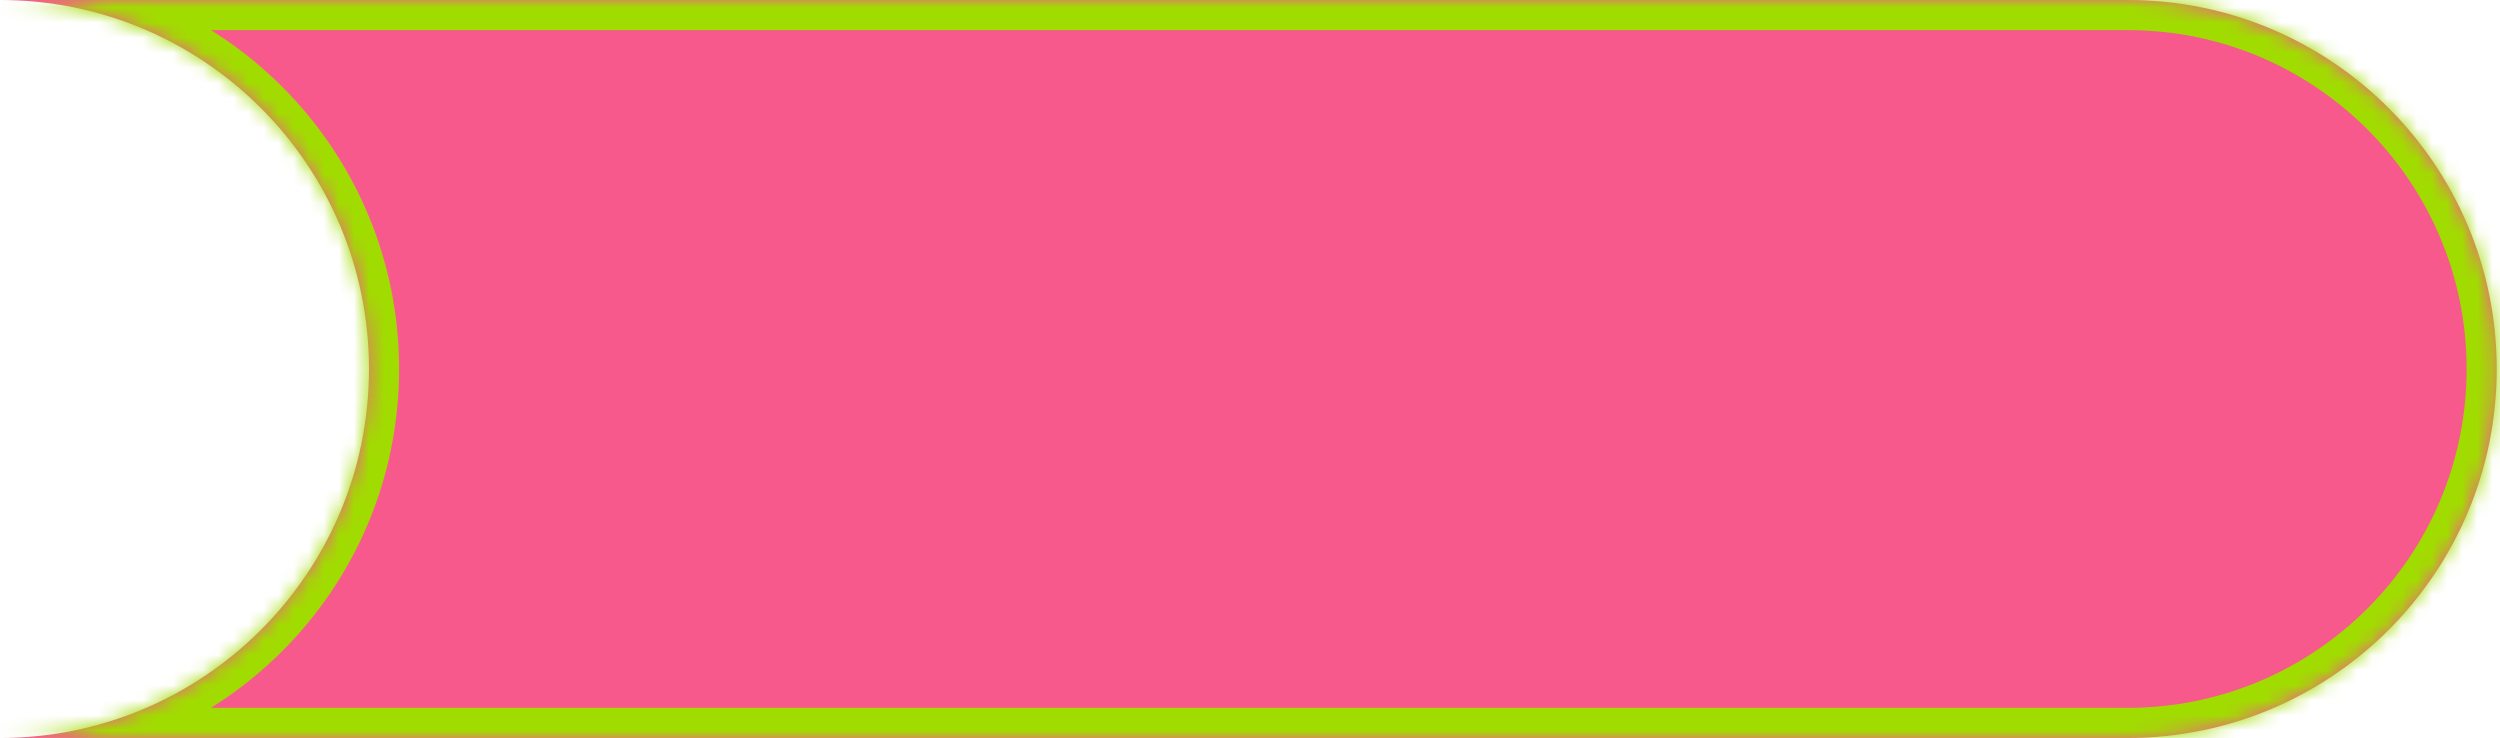 <?xml version="1.0" encoding="UTF-8"?> <svg xmlns="http://www.w3.org/2000/svg" width="166" height="49" viewBox="0 0 166 49" fill="none"><mask id="path-1-inside-1_19_295" fill="white"><path fill-rule="evenodd" clip-rule="evenodd" d="M141.284 49H0C13.531 49 24.5 38.031 24.5 24.5C24.5 10.969 13.531 0 1.0805e-05 0H141.284C154.815 0 165.784 10.969 165.784 24.5C165.784 38.031 154.815 49 141.284 49Z"></path></mask><path fill-rule="evenodd" clip-rule="evenodd" d="M141.284 49H0C13.531 49 24.5 38.031 24.5 24.5C24.5 10.969 13.531 0 1.0805e-05 0H141.284C154.815 0 165.784 10.969 165.784 24.5C165.784 38.031 154.815 49 141.284 49Z" fill="#F7598D"></path><path d="M0 51H141.284V47H0V51ZM22.5 24.5C22.5 36.926 12.426 47 0 47V51C14.636 51 26.5 39.136 26.5 24.5H22.5ZM1.0805e-05 2C12.426 2 22.5 12.074 22.5 24.5H26.5C26.5 9.864 14.636 -2 1.0805e-05 -2V2ZM141.284 -2H1.0805e-05V2H141.284V-2ZM167.784 24.5C167.784 9.864 155.92 -2 141.284 -2V2C153.71 2 163.784 12.074 163.784 24.5H167.784ZM141.284 51C155.92 51 167.784 39.136 167.784 24.5H163.784C163.784 36.926 153.71 47 141.284 47V51Z" fill="#A1DC00" mask="url(#path-1-inside-1_19_295)"></path></svg> 